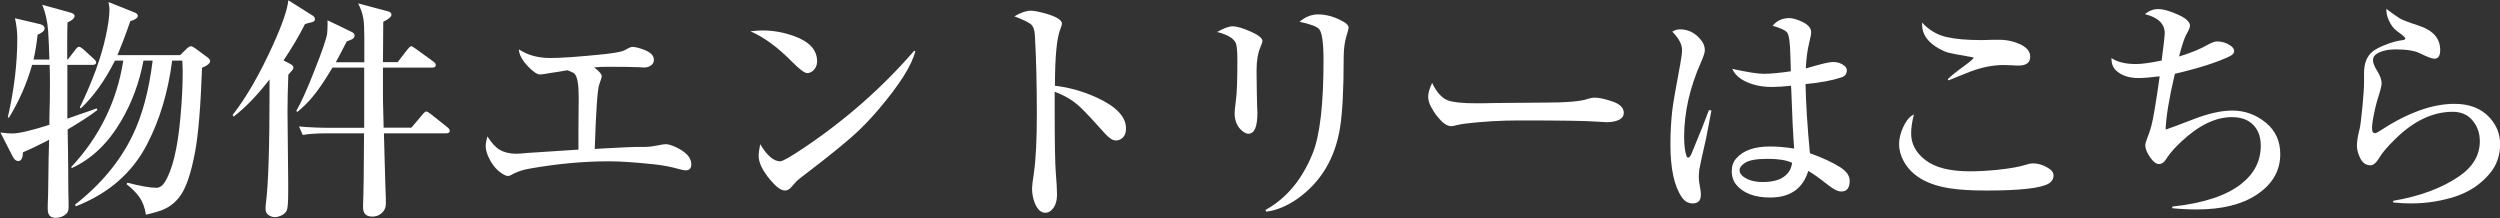 <?xml version="1.0" encoding="UTF-8"?><svg id="_レイヤー_1" xmlns="http://www.w3.org/2000/svg" viewBox="0 0 182.26 15.9"><rect x="0" y="0" width="182.26" height="15.9" fill="#333333" stroke="none"/><defs><style>.cls-1{fill:#fff;}</style></defs><path class="cls-1" d="m2.42,4.34h1.18c-.02-.79-.05-1.48-.09-2.08-.05-.7-.19-1.33-.43-1.91l2.07.57c.19.06.29.14.29.24,0,.16-.17.32-.52.48-.01.24-.02.8-.02,1.66v1.03h.05l.54-.7c.1-.14.19-.22.27-.22s.17.06.31.18l.77.7c.11.1.17.19.17.26,0,.12-.09.18-.26.18h-1.84c0,.72,0,1.26,0,1.62,0,.56,0,1.02,0,1.39v.57s0,.34,0,.34c.42-.15.73-.26.94-.33.54-.18.94-.32,1.19-.42l.06.12c-.5.39-1.23.86-2.17,1.42.02,1.19.04,2.08.04,2.68,0,1.39.02,2.29.03,2.67,0,.14,0,.26,0,.34,0,.2-.06.35-.17.46-.2.19-.47.29-.79.29-.38,0-.56-.21-.56-.64,0-.06,0-.15,0-.28.02-.37.04-1.16.05-2.38,0-.53.02-1.33.05-2.39-.77.4-1.41.71-1.91.91,0,.43-.12.64-.35.64-.15,0-.28-.11-.4-.34l-.89-1.74c.38.05.67.07.88.07.46,0,1.36-.21,2.69-.63v-.52c.03-.89.04-1.67.04-2.37,0-.44,0-.94-.02-1.48h-1.28c-.38,1.34-.94,2.63-1.69,3.85l-.08-.03c.46-2.01.69-3.92.69-5.74,0-.5-.06-1-.17-1.48l1.83.43c.22.06.33.16.33.31,0,.17-.17.32-.51.46-.06.56-.15,1.16-.29,1.79Zm10.13.09c-.3,2.3-.91,4.33-1.83,6.09-1.08,2.09-2.81,3.59-5.19,4.52l-.06-.12c1.89-1.48,3.29-3.17,4.2-5.06.7-1.44,1.18-3.23,1.45-5.37v-.07s-.66,0-.66,0c-.3,1.6-.85,3.08-1.64,4.42-.95,1.61-2.14,2.75-3.58,3.41l-.05-.07c2.06-2.2,3.33-4.79,3.8-7.76h-.61c-.73,1.45-1.56,2.61-2.49,3.48l-.07-.07c.92-1.89,1.55-3.62,1.89-5.18.18-.81.27-1.47.27-1.98,0-.1-.02-.28-.07-.52l1.86.74c.19.07.28.16.28.26,0,.15-.18.29-.55.39-.32.94-.63,1.74-.91,2.42l-.03.06h4.57l.46-.45c.14-.13.25-.2.33-.2.07,0,.19.06.34.17l.88.65c.12.09.18.18.18.26,0,.17-.2.33-.59.49-.1,2.82-.27,4.87-.51,6.15-.28,1.48-.62,2.51-1.02,3.1-.34.51-.79.89-1.35,1.11-.28.11-.68.23-1.21.35-.08-.53-.25-.96-.49-1.3-.24-.32-.54-.63-.92-.92l.05-.11c.95.24,1.65.37,2.11.37.25,0,.46-.14.63-.42.55-.88.93-2.44,1.13-4.67.12-1.28.17-2.4.17-3.35,0-.23-.01-.51-.03-.83h-.76Z"/><path class="cls-1" d="m20.66,4.4l.5.26c.15.08.23.16.23.26,0,.09-.06.19-.17.3-.06.06-.13.14-.2.22-.04,1.07-.06,1.96-.06,2.69,0,.33.02,2.01.05,5.06,0,.32,0,.58,0,.77,0,.76-.03,1.21-.1,1.37-.05.12-.15.23-.29.32-.2.12-.4.18-.6.18-.14,0-.29-.05-.44-.15-.15-.1-.22-.25-.22-.44,0-.1,0-.22.02-.37.18-1.36.27-4.06.27-8.11v-.97c-.89,1.15-1.76,2.06-2.62,2.71l-.07-.12c1-1.28,1.98-2.98,2.94-5.1.69-1.52,1.06-2.61,1.12-3.26l1.78,1.12c.1.07.16.15.16.25,0,.14-.11.22-.34.26-.11.02-.24.05-.39.11-.41.82-.93,1.71-1.57,2.66Zm7.25.13h1.08l.73-.94c.11-.14.2-.22.27-.22.04,0,.14.06.31.18l1.3.94c.11.08.17.17.17.26,0,.12-.09.18-.26.18h-3.59c0,.37,0,.65,0,.83,0,.1,0,.62,0,1.54,0,.19.02.86.05,2.01h2.02l.82-.97s.03-.04.06-.07c.08-.09.15-.14.21-.14.06,0,.16.06.32.18l1.22.97c.11.09.17.17.17.26,0,.12-.09.18-.26.18h-4.54l.04,1.51c.04,1.6.08,2.7.1,3.3,0,.13,0,.24,0,.32,0,.22-.06.4-.17.54-.21.27-.48.4-.82.4-.45,0-.67-.22-.67-.67,0-.06,0-.14,0-.24.04-.87.06-2.59.07-5.16h-2.64c-.79,0-1.4.04-1.83.12l-.27-.62c.76.07,1.56.1,2.42.1h2.33v-.76s0-.75,0-.75v-2.88h-2.32l-.03.06c-.54.91-1.01,1.6-1.42,2.08-.3.37-.67.73-1.1,1.09l-.08-.07c.34-.59.79-1.57,1.33-2.96.56-1.41.87-2.31.92-2.69.02-.17.03-.4.03-.69,0-.06,0-.15,0-.27l1.76.85c.14.07.21.15.21.27s-.07.21-.22.28c-.03.02-.09.04-.17.07-.06.02-.12.04-.18.07-.29.56-.55,1.07-.8,1.52h2.08c0-.46,0-.81,0-1.04v-.76c0-.63-.02-1.09-.07-1.39-.06-.37-.19-.73-.38-1.1l2.15.57c.19.05.28.13.28.25,0,.15-.2.32-.6.52v.21l-.02,2.66v.07Z"/><path class="cls-1" d="m43.32,4.92c.37.28.55.49.55.63,0,.08-.06.28-.18.6-.13.33-.24,1.9-.33,4.71l.66-.04c1.32-.07,2.13-.11,2.43-.11h.32c.15,0,.25,0,.3,0,.21,0,.49-.03.83-.1.31-.06.52-.1.62-.1.2,0,.46.08.78.23.73.35,1.1.76,1.1,1.24,0,.29-.14.44-.42.44-.1,0-.28-.04-.54-.11-.52-.15-1.07-.25-1.65-.32-1.41-.15-2.53-.23-3.38-.23-1.88,0-3.82.18-5.84.54-.52.09-.95.25-1.31.46-.08.05-.16.07-.24.07-.11,0-.26-.07-.47-.21-.42-.29-.75-.72-.99-1.29-.1-.24-.15-.47-.15-.7,0-.15.04-.38.12-.69.31.49.61.81.9.98.33.19.73.29,1.2.29.13,0,.41-.02.83-.06.07,0,1.19-.08,3.36-.22l.35-.02c0-.76,0-1.22,0-1.36.01-1.34.02-2.16.02-2.46,0-.93-.1-1.5-.3-1.71-.06-.06-.23-.15-.5-.25h-.07c-.57.1-.96.16-1.18.19-.39.07-.64.11-.77.11-.21,0-.49-.19-.85-.56-.45-.47-.68-.89-.69-1.27.63.42,1.4.63,2.29.63.79,0,2.07-.09,3.84-.27.73-.08,1.21-.16,1.44-.24.08-.02.22-.1.44-.22.09-.05.18-.08.27-.08.21,0,.51.08.9.23.44.18.66.41.66.7v.03c0,.18-.09.33-.27.43-.12.07-.26.11-.43.11-.05,0-.18,0-.4-.02-.49-.02-1.23-.03-2.23-.03-.36,0-.69.01-1.01.04Z"/><path class="cls-1" d="m54.7,2.28c.38-.04.67-.06.9-.06.75,0,1.5.13,2.26.4,1.14.4,1.71,1.02,1.71,1.85,0,.29-.1.51-.29.68-.14.12-.28.18-.43.18-.19,0-.57-.28-1.13-.85-.96-.97-1.9-1.68-2.82-2.11-.04-.02-.11-.05-.19-.09Zm.73,8.24c.49.83.98,1.24,1.45,1.24.17,0,.7-.3,1.59-.89,3.11-2.07,5.83-4.46,8.18-7.17l.08.03c-.25,1.03-1.15,2.45-2.69,4.26-.61.72-1.25,1.38-1.92,1.97s-1.71,1.44-3.14,2.53c-.42.32-.69.53-.83.65-.07.06-.22.22-.44.48-.15.18-.31.27-.48.27-.29,0-.64-.26-1.07-.77-.57-.68-.85-1.26-.85-1.75,0-.21.04-.49.11-.85Z"/><path class="cls-1" d="m76.9,6.25c1.05.12,2.07.41,3.05.86,1.42.65,2.14,1.4,2.14,2.25,0,.35-.11.6-.34.76-.12.08-.25.12-.4.12-.22,0-.48-.16-.78-.49-.78-.88-1.39-1.53-1.83-1.95-.5-.47-1.11-.84-1.85-1.11v1.24c0,2.47.03,4.02.08,4.64.06.69.09,1.23.09,1.61,0,.54-.15.93-.45,1.18-.12.1-.26.15-.41.15-.31,0-.57-.24-.76-.71-.13-.32-.2-.68-.2-1.08,0-.13.04-.49.13-1.07.15-1.03.22-2.47.22-4.32,0-2.21-.05-4.12-.14-5.72-.02-.45-.14-.74-.34-.88-.22-.15-.6-.33-1.16-.54.48-.28.88-.41,1.19-.41.24,0,.6.07,1.07.2.81.23,1.21.48,1.21.75,0,.06-.04.21-.13.43-.25.64-.38,2.02-.38,4.11Z"/><path class="cls-1" d="m88.72,2.34c.49-.28.86-.42,1.13-.42.32,0,.77.13,1.35.39.56.25.84.48.84.69,0,.06-.05.2-.14.41-.19.44-.29,1-.29,1.68v.27c.01,1.19.03,1.98.04,2.36.01.24.02.41.02.52,0,1.01-.22,1.51-.66,1.51-.12,0-.25-.06-.4-.17-.4-.3-.6-.75-.6-1.33,0-.15.03-.45.09-.9.08-.55.11-1.53.11-2.94,0-.67-.04-1.09-.11-1.26-.15-.36-.62-.63-1.41-.83Zm6.02-.75c.42-.36.87-.54,1.35-.54.62,0,1.25.18,1.88.55.23.13.35.27.35.42,0,.07-.05.27-.16.61-.13.43-.2.95-.2,1.56,0,2.32-.09,4.04-.27,5.15-.36,2.2-1.38,3.91-3.06,5.12-.76.54-1.53.87-2.31.97l-.07-.12c1.53-.84,2.68-2.22,3.45-4.13.53-1.31.79-3.58.79-6.8,0-1.27-.11-2.02-.32-2.26-.17-.19-.65-.37-1.43-.53Z"/><path class="cls-1" d="m104.41,6.05c.33.69.72,1.11,1.15,1.27.38.14,1.06.21,2.05.21.22,0,.7,0,1.45-.02.74-.01,1.92-.02,3.52-.03,1.61,0,2.66-.09,3.14-.26.18-.06.36-.1.54-.1.34,0,.78.1,1.33.29.53.19.79.46.79.82,0,.31-.23.52-.69.62-.18.04-.36.06-.54.06-.02,0-.25-.01-.69-.04-.75-.06-2.65-.09-5.69-.09-1.35,0-2.67.08-3.94.23-.2.02-.4.06-.61.11-.19.05-.33.08-.42.08-.21,0-.43-.11-.67-.33-.31-.3-.57-.65-.79-1.06-.15-.28-.22-.53-.22-.75,0-.28.1-.62.29-1.02Z"/><path class="cls-1" d="m121.93,2.3c.16-.1.34-.16.55-.16.59,0,1.08.24,1.49.73.22.25.32.51.32.79,0,.17-.09.44-.26.83-.84,1.88-1.25,3.71-1.25,5.49,0,.61.06,1.07.17,1.39.03.08.07.12.13.12.08,0,.16-.1.24-.29.62-1.49,1.04-2.55,1.27-3.18l.18.04c-.02.1-.15.76-.38,1.98-.32,1.39-.48,2.17-.51,2.36-.02.21-.03.38-.03.52,0,.2.04.49.11.87.03.14.04.27.04.41,0,.42-.2.63-.6.63-.32,0-.58-.15-.78-.44-.56-.8-.84-2.09-.84-3.86,0-.8.04-1.61.13-2.43.05-.48.25-1.63.59-3.44.09-.48.13-.82.13-1.02,0-.41-.24-.85-.72-1.34Zm8.63,2.9c-.02-.45-.03-.79-.03-1.01-.02-1.06-.1-1.67-.25-1.83-.13-.16-.48-.32-1.05-.48.31-.38.72-.56,1.22-.56.18,0,.44.06.76.19.55.22.83.5.83.84,0,.12-.04.36-.13.71-.14.57-.23,1.21-.26,1.93.15-.04.34-.09.56-.16.7-.2,1.17-.31,1.43-.31.32,0,.6.09.83.28.12.09.17.21.17.34,0,.25-.14.43-.42.51-.66.22-1.52.38-2.59.48.03,1.39.13,3.07.32,5.04.95.34,1.69.69,2.22,1.03.45.29.68.62.68.98,0,.52-.2.78-.61.78-.25,0-.56-.15-.95-.46-.63-.5-1.11-.84-1.46-1.04-.39,1.29-1.32,1.94-2.77,1.94-1.12,0-1.94-.3-2.46-.91-.23-.27-.35-.61-.35-1.02,0-.37.11-.68.34-.93.51-.58,1.33-.86,2.45-.86.52,0,1.11.05,1.76.15-.08-1.06-.15-2.5-.21-4.31l-.02-.27c-.53.06-.99.09-1.39.09-.77,0-1.46-.15-2.04-.46-.41-.22-.69-.5-.85-.86,1.08.24,1.85.36,2.29.36.5,0,1.16-.06,1.96-.18Zm.09,6.67s-.04-.02-.07-.03c-.38-.17-.95-.26-1.71-.26-.83,0-1.39.1-1.69.32-.24.16-.36.33-.36.5,0,.2.11.37.33.52.35.23.8.35,1.36.35.75,0,1.3-.16,1.65-.47.22-.18.36-.4.43-.65.05-.18.07-.27.05-.27Z"/><path class="cls-1" d="m139.53,8.35c-.13.5-.2.97-.2,1.39,0,.75.35,1.4,1.04,1.93.71.55,1.79.82,3.25.82.63,0,1.3-.04,2.01-.11.95-.1,1.64-.23,2.07-.37.2-.07.38-.1.51-.1.35,0,.71.1,1.08.32.28.16.42.35.42.56,0,.25-.12.45-.35.59-.57.34-2.08.51-4.54.51-1.06,0-1.92-.05-2.59-.15-1.73-.25-2.88-.93-3.46-2.02-.21-.4-.32-.8-.32-1.21,0-.37.09-.77.28-1.2.2-.45.44-.76.7-.91.04-.03.08-.05.1-.06Zm.6-6.7c.51.55,1.11.9,1.78,1.05.66.15,1.48.22,2.44.22.22,0,.54,0,.96-.02.2,0,.35,0,.45,0,.58,0,1.12.13,1.62.38.42.22.63.5.63.85,0,.43-.28.65-.84.65-.12,0-.27,0-.46-.02-.23-.01-.43-.02-.62-.02-.76,0-1.56.15-2.39.46-.38.14-.92.36-1.64.66l-.06-.09c.24-.23.6-.53,1.09-.88.53-.39.79-.61.79-.67,0-.03-.07-.05-.2-.07-.89-.15-1.43-.26-1.63-.31s-.43-.15-.68-.29c-.82-.46-1.24-1.04-1.24-1.74v-.15Z"/><path class="cls-1" d="m157.6,4.43v-.07c.15-1.15.22-1.78.22-1.92,0-.7-.48-1.17-1.45-1.41.31-.25.63-.37.97-.37.32,0,.75.11,1.29.34.69.28,1.03.58,1.03.88,0,.12-.1.34-.29.68-.13.24-.3.76-.51,1.56.81-.24,1.51-.53,2.1-.86.28-.16.51-.24.67-.24.36,0,.68.1.96.29.19.13.29.27.29.41s-.09.26-.28.36c-.9.44-2.24.88-4.04,1.3l-.02.07c-.42,1.78-.63,3.12-.66,4,.22-.07.87-.31,1.96-.73,1.12-.44,2.09-.66,2.9-.66.92,0,1.75.3,2.48.91.68.57,1.02,1.33,1.02,2.27,0,1.23-.59,2.22-1.76,2.98-1.07.7-2.52,1.05-4.33,1.05-.59,0-1.19-.03-1.78-.09v-.12c2.25-.24,3.92-.79,5.01-1.64.96-.75,1.44-1.68,1.44-2.8,0-.73-.24-1.28-.71-1.66-.35-.28-.82-.42-1.41-.42-1.17,0-2.4.59-3.67,1.78-.46.43-.8.81-1.01,1.13-.15.24-.27.38-.34.42-.09.06-.18.09-.28.09-.24,0-.5-.23-.78-.7-.14-.24-.22-.47-.22-.69,0-.09.05-.26.14-.49.12-.3.22-.59.3-.89.13-.47.33-1.65.6-3.55v-.07s-.06,0-.06,0c-.63.08-1.12.12-1.47.12-.71,0-1.27-.19-1.66-.57-.22-.22-.32-.51-.32-.89.42.29,1.02.44,1.8.44.42,0,1.05-.09,1.88-.26Z"/><path class="cls-1" d="m173.95.63c.37.29.71.52,1,.71.21.12.67.3,1.39.53,1.04.34,1.56.93,1.56,1.78,0,.42-.14.63-.43.63-.17,0-.51-.13-1.02-.38-.39-.2-.99-.3-1.79-.3-.55,0-1.01.1-1.37.31-.19.12-.29.27-.29.46v.03c0,.18.1.44.3.76.22.35.33.66.33.91,0,.19-.1.57-.29,1.15-.04.12-.1.35-.18.68-.15.66-.23,1.14-.23,1.44,0,.24.07.37.21.37.07,0,.17-.04.3-.13,2.03-1.34,3.86-2.01,5.5-2.01,1.11,0,1.96.34,2.57,1.01.51.56.76,1.21.76,1.93,0,.79-.23,1.48-.7,2.07-.65.81-1.51,1.4-2.58,1.75-1.02.33-2.09.5-3.21.5-.42,0-.86-.02-1.31-.07v-.12c1.94-.33,3.54-.92,4.8-1.78,1.01-.69,1.52-1.54,1.52-2.57,0-.6-.19-1.12-.56-1.54-.34-.4-.82-.6-1.42-.6-1.44,0-2.84.66-4.18,1.98-.55.54-.94.98-1.15,1.34-.23.39-.45.58-.66.58-.33,0-.59-.18-.76-.54-.15-.32-.23-.61-.23-.89,0-.32.07-.75.21-1.28.04-.17.11-.72.2-1.65.07-.73.11-1.31.11-1.73v-.63c0-.7.2-1.23.62-1.57.19-.15.47-.31.85-.46.48-.2.94-.33,1.37-.38.11-.02.17-.06.17-.12,0-.07-.2-.24-.59-.52-.24-.17-.45-.43-.61-.79-.12-.27-.18-.51-.18-.71v-.17Z"/></svg>